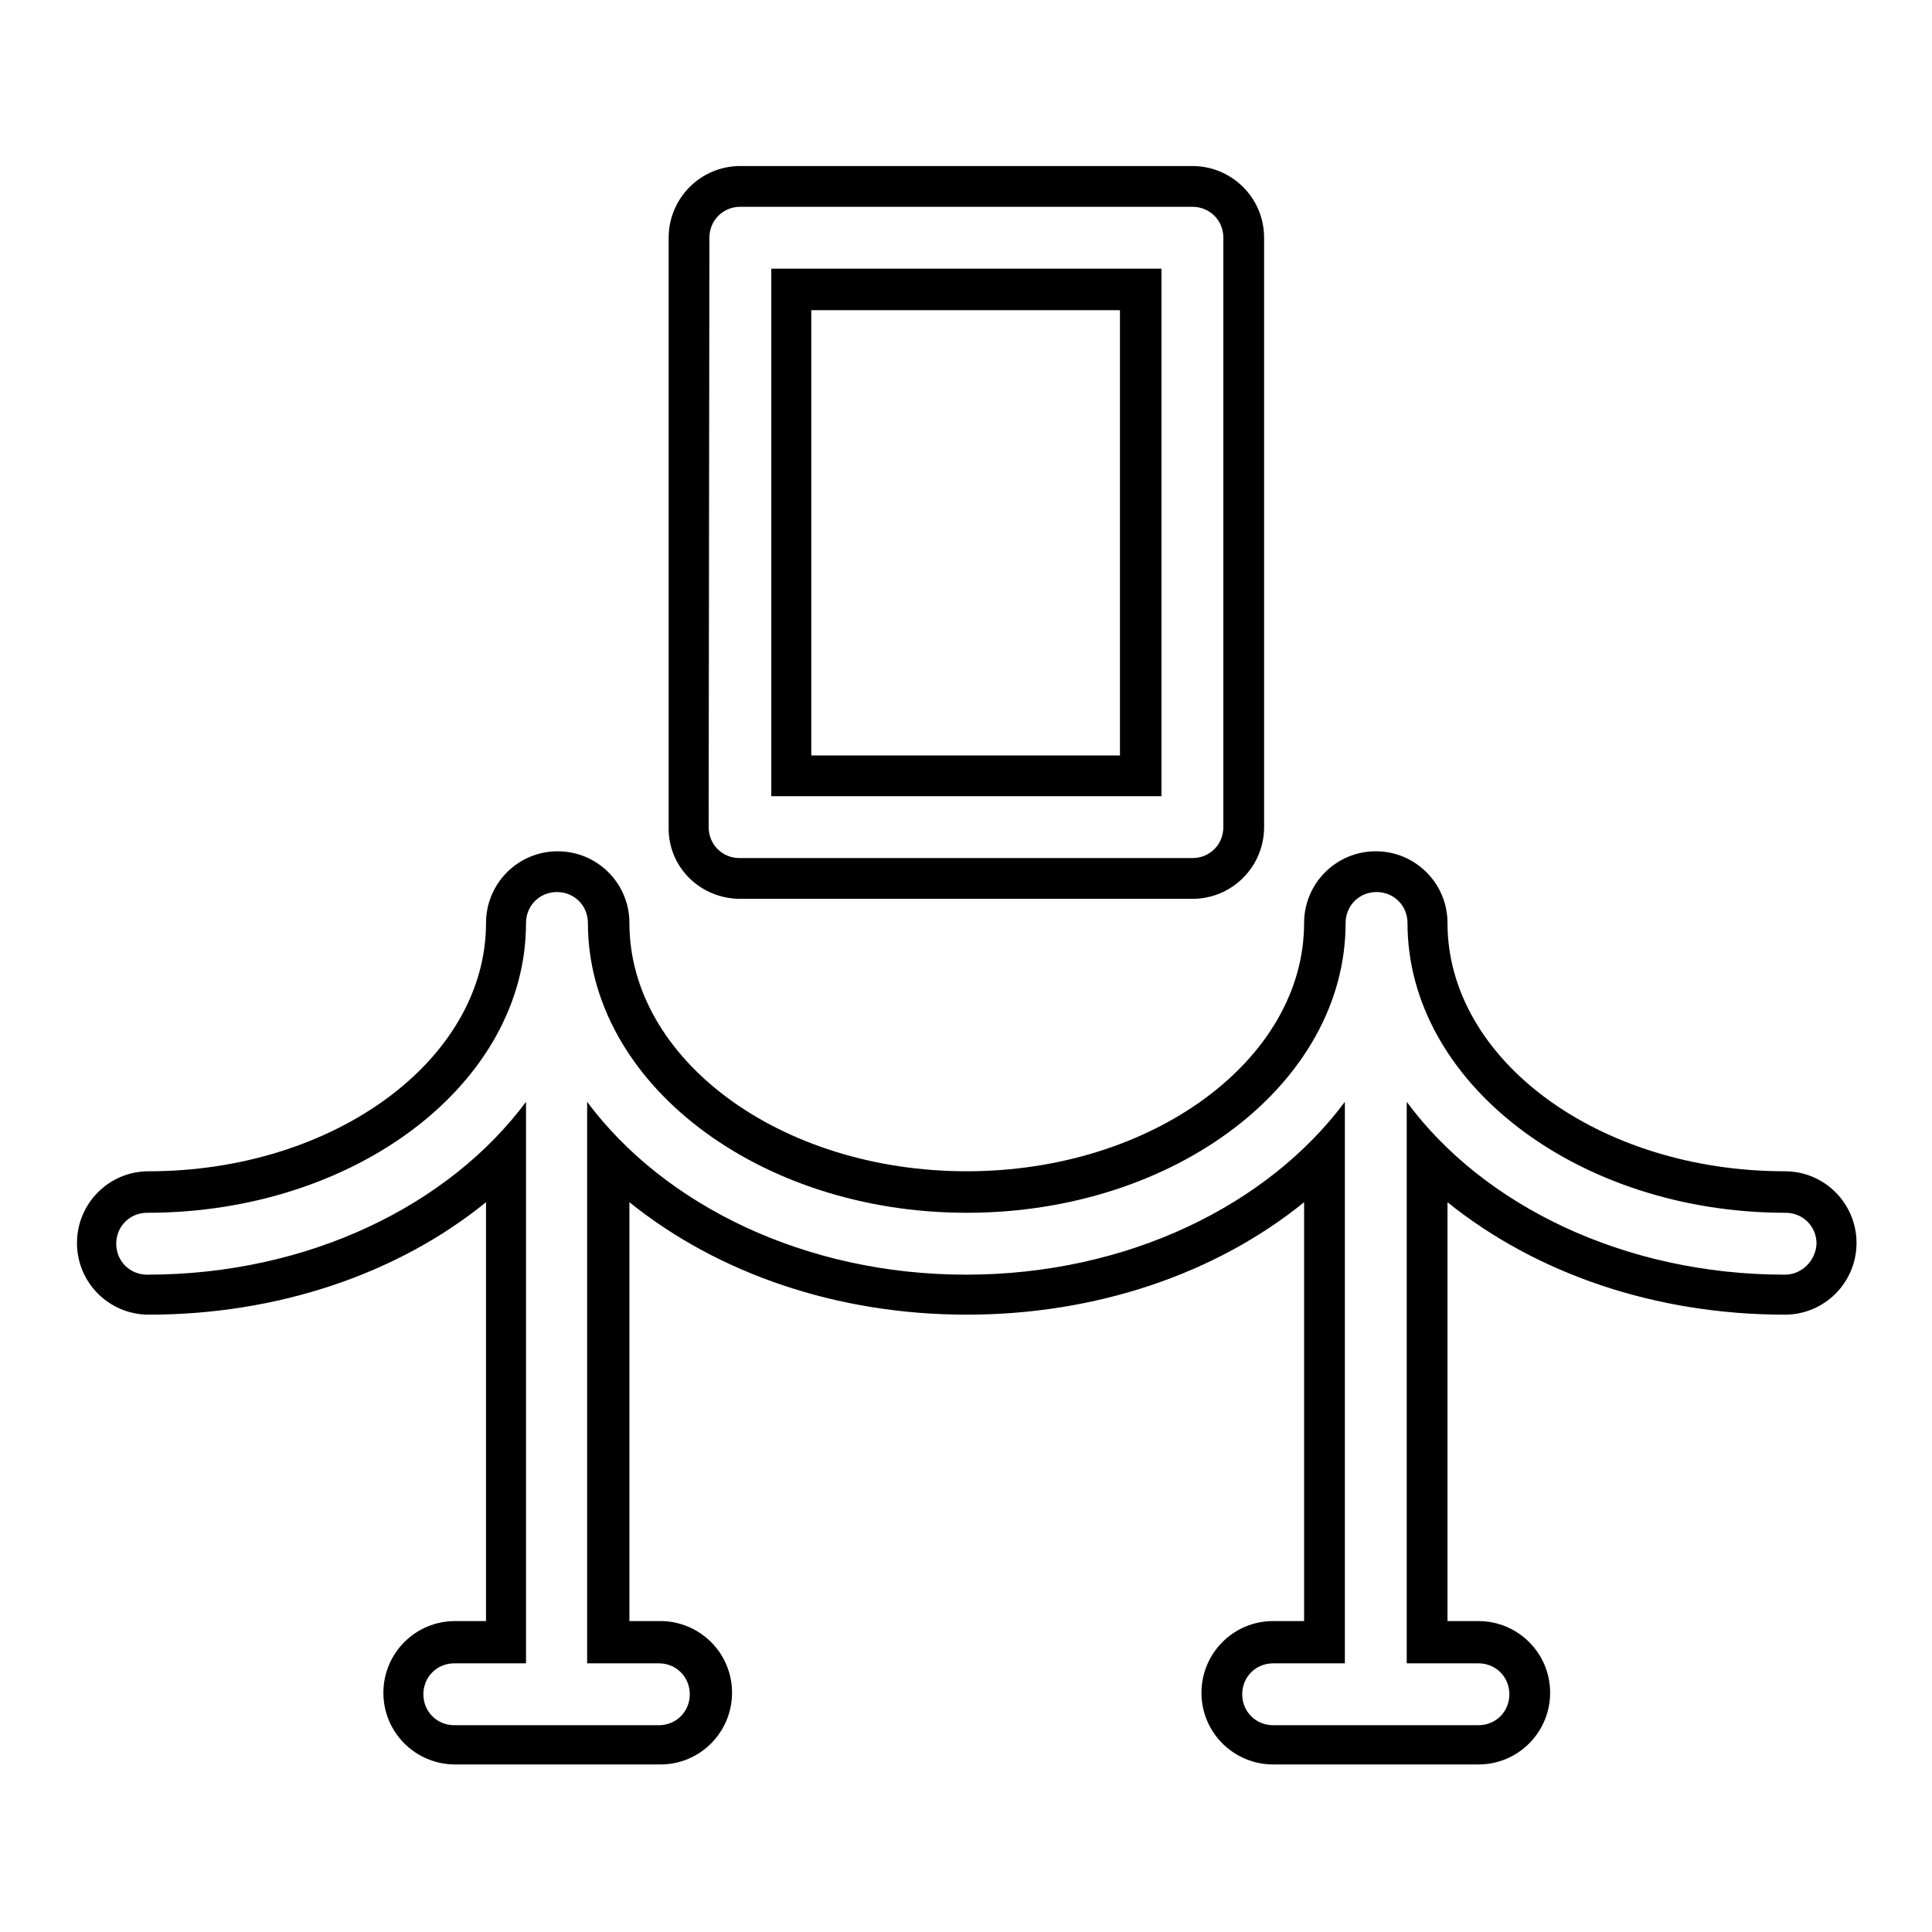 <?xml version="1.0" encoding="utf-8"?>
<!-- Svg Vector Icons : http://www.onlinewebfonts.com/icon -->
<!DOCTYPE svg PUBLIC "-//W3C//DTD SVG 1.1//EN" "http://www.w3.org/Graphics/SVG/1.1/DTD/svg11.dtd">
<svg version="1.1" xmlns="http://www.w3.org/2000/svg" xmlns:xlink="http://www.w3.org/1999/xlink" x="0px" y="0px" viewBox="0 0 256 256" enable-background="new 0 0 256 256" xml:space="preserve">
<g><g><g><g><path fill="#000000" d="M236.5,155.2c-24.7,0-44.7-14.8-44.7-32.9c0-5.3-4.3-9.5-9.5-9.5c-5.3,0-9.5,4.3-9.5,9.5c0,18.1-20.1,32.9-44.7,32.9c-24.7,0-44.7-14.8-44.7-32.9c0-5.3-4.3-9.5-9.5-9.5c-5.3,0-9.5,4.3-9.5,9.5c0,18.1-20.1,32.9-44.7,32.9c-5.3,0-9.5,4.3-9.5,9.5c0,5.3,4.3,9.5,9.5,9.5c17.1,0,33-5.4,44.7-14.9v55.5h-4.1c-5.3,0-9.5,4.3-9.5,9.5c0,5.3,4.3,9.5,9.5,9.5h27.2c5.3,0,9.5-4.3,9.5-9.5c0-5.3-4.3-9.5-9.5-9.5h-4.1v-55.5c11.8,9.5,27.6,14.9,44.7,14.9c17.1,0,33-5.4,44.7-14.9v55.5h-4.1c-5.3,0-9.5,4.3-9.5,9.5c0,5.3,4.3,9.5,9.5,9.5h27.2c5.3,0,9.5-4.3,9.5-9.5c0-5.3-4.3-9.5-9.5-9.5h-4.1v-55.5c11.8,9.5,27.6,14.9,44.7,14.9c5.3,0,9.5-4.3,9.5-9.5C246,159.5,241.8,155.2,236.5,155.2z M236.5,168.9c-21.3,0-40-9.2-50.1-22.9v74.4h9.5c2.3,0,4.1,1.8,4.1,4.1c0,2.3-1.8,4.1-4.1,4.1h-27.2c-2.3,0-4.1-1.8-4.1-4.1c0-2.3,1.8-4.1,4.1-4.1h9.5v-74.4c-10.2,13.7-28.8,22.9-50.2,22.9c-21.3,0-40-9.2-50.2-22.9v74.4h9.5c2.3,0,4.1,1.8,4.1,4.1c0,2.3-1.8,4.1-4.1,4.1H60.2c-2.3,0-4.1-1.8-4.1-4.1c0-2.3,1.8-4.1,4.1-4.1h9.5v-74.4c-10.2,13.7-28.8,22.9-50.2,22.9c-2.3,0-4.1-1.8-4.1-4.1c0-2.3,1.8-4.1,4.1-4.1c27.7,0,50.2-17.2,50.2-38.4c0-2.3,1.8-4.1,4.1-4.1c2.3,0,4.1,1.8,4.1,4.1c0,21.1,22.5,38.4,50.2,38.4c27.7,0,50.2-17.2,50.2-38.4c0-2.3,1.8-4.1,4.1-4.1c2.3,0,4.1,1.8,4.1,4.1c0,21.1,22.5,38.4,50.1,38.4c2.3,0,4.1,1.8,4.1,4.1C240.6,167,238.8,168.9,236.5,168.9z"/><path fill="#000000" d="M153.9,35.6h-51.7v69.9h51.7V35.6L153.9,35.6z M148.4,100.1h-40.9v-59h40.9V100.1L148.4,100.1z"/><path fill="#000000" d="M98.1,119.1H158c5.3,0,9.5-4.3,9.5-9.5V31.5c0-5.3-4.3-9.5-9.5-9.5H98.1c-5.3,0-9.5,4.3-9.5,9.5v78.1C88.5,114.9,92.8,119.1,98.1,119.1z M94,31.5c0-2.3,1.8-4.1,4.1-4.1H158c2.3,0,4.1,1.8,4.1,4.1v78.1c0,2.3-1.8,4.1-4.1,4.1h-60c-2.3,0-4.1-1.8-4.1-4.1L94,31.5L94,31.5z"/></g></g><g></g><g></g><g></g><g></g><g></g><g></g><g></g><g></g><g></g><g></g><g></g><g></g><g></g><g></g><g></g></g></g>
</svg>